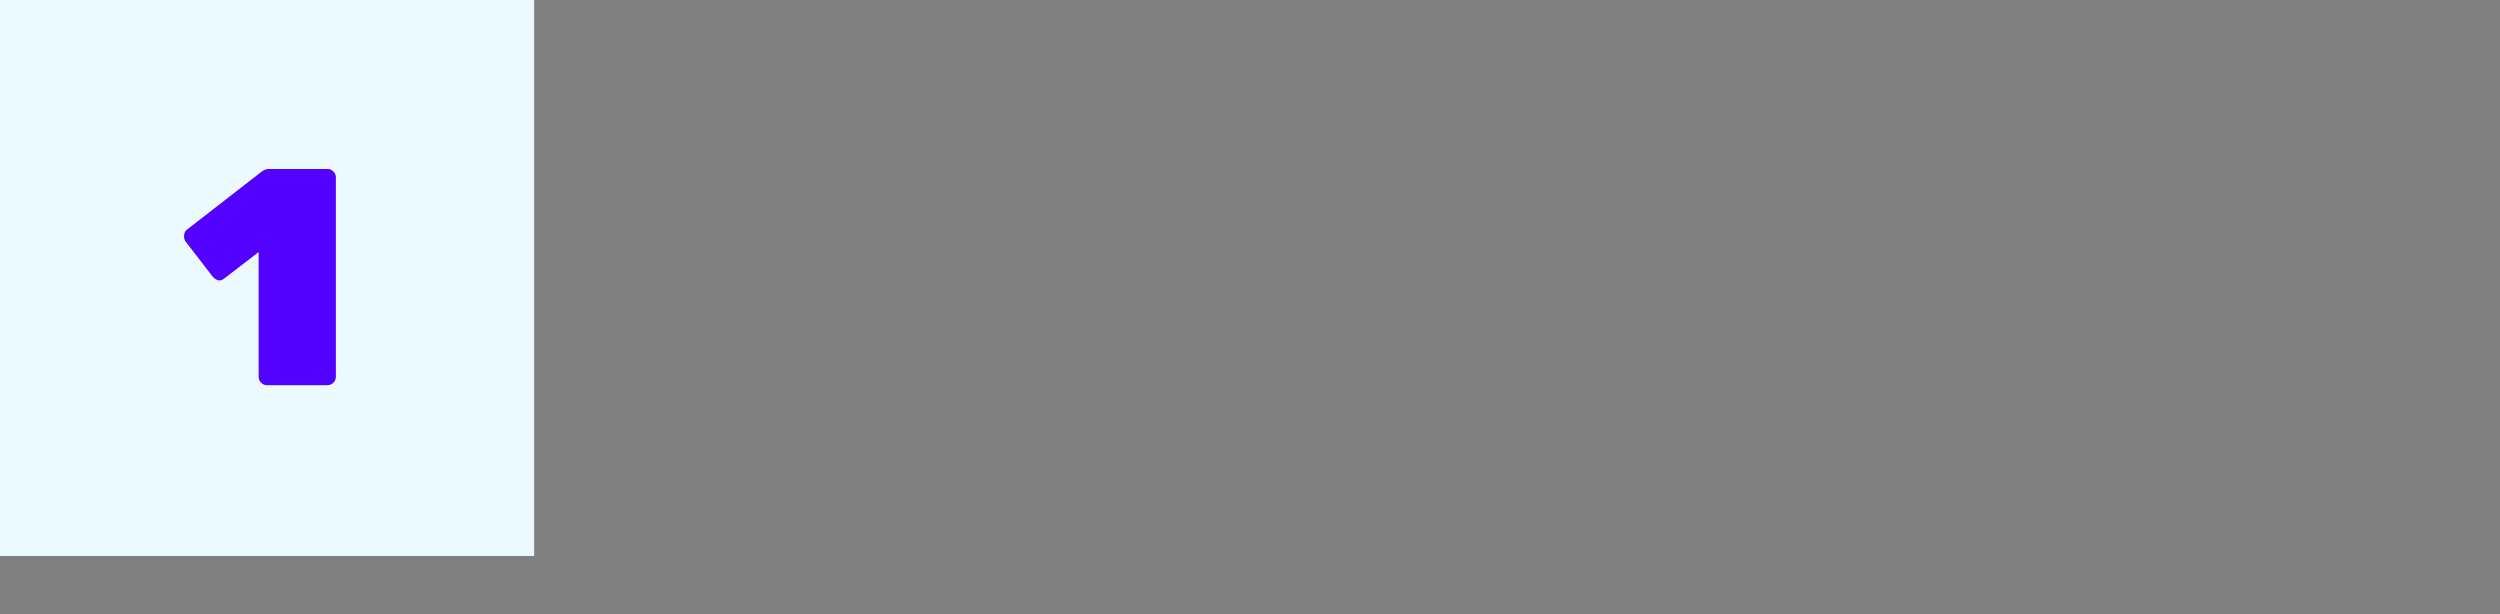 <?xml version="1.0" encoding="UTF-8"?> <svg xmlns="http://www.w3.org/2000/svg" width="688" height="169" viewBox="0 0 688 169" fill="none"><rect x="0" y="0" width="688" height="169" fill="#808080" stroke="none"/> <rect width="147" height="153" fill="#ECF9FF"></rect> <path d="M92.428 103.705C92.428 104.328 92.201 104.867 91.748 105.32C91.294 105.773 90.756 106 90.133 106H73.473C72.849 106 72.311 105.773 71.858 105.32C71.404 104.867 71.178 104.328 71.178 103.705V69.365L61.658 76.675C61.091 77.128 60.524 77.27 59.958 77.1C59.391 76.93 58.881 76.562 58.428 75.995L50.948 66.305C50.664 65.738 50.579 65.143 50.693 64.52C50.806 63.84 51.146 63.33 51.713 62.99L72.198 47.095C72.764 46.698 73.388 46.5 74.068 46.5H90.133C90.756 46.5 91.294 46.727 91.748 47.18C92.201 47.633 92.428 48.172 92.428 48.795V103.705Z" fill="#5200FF"></path> </svg> 